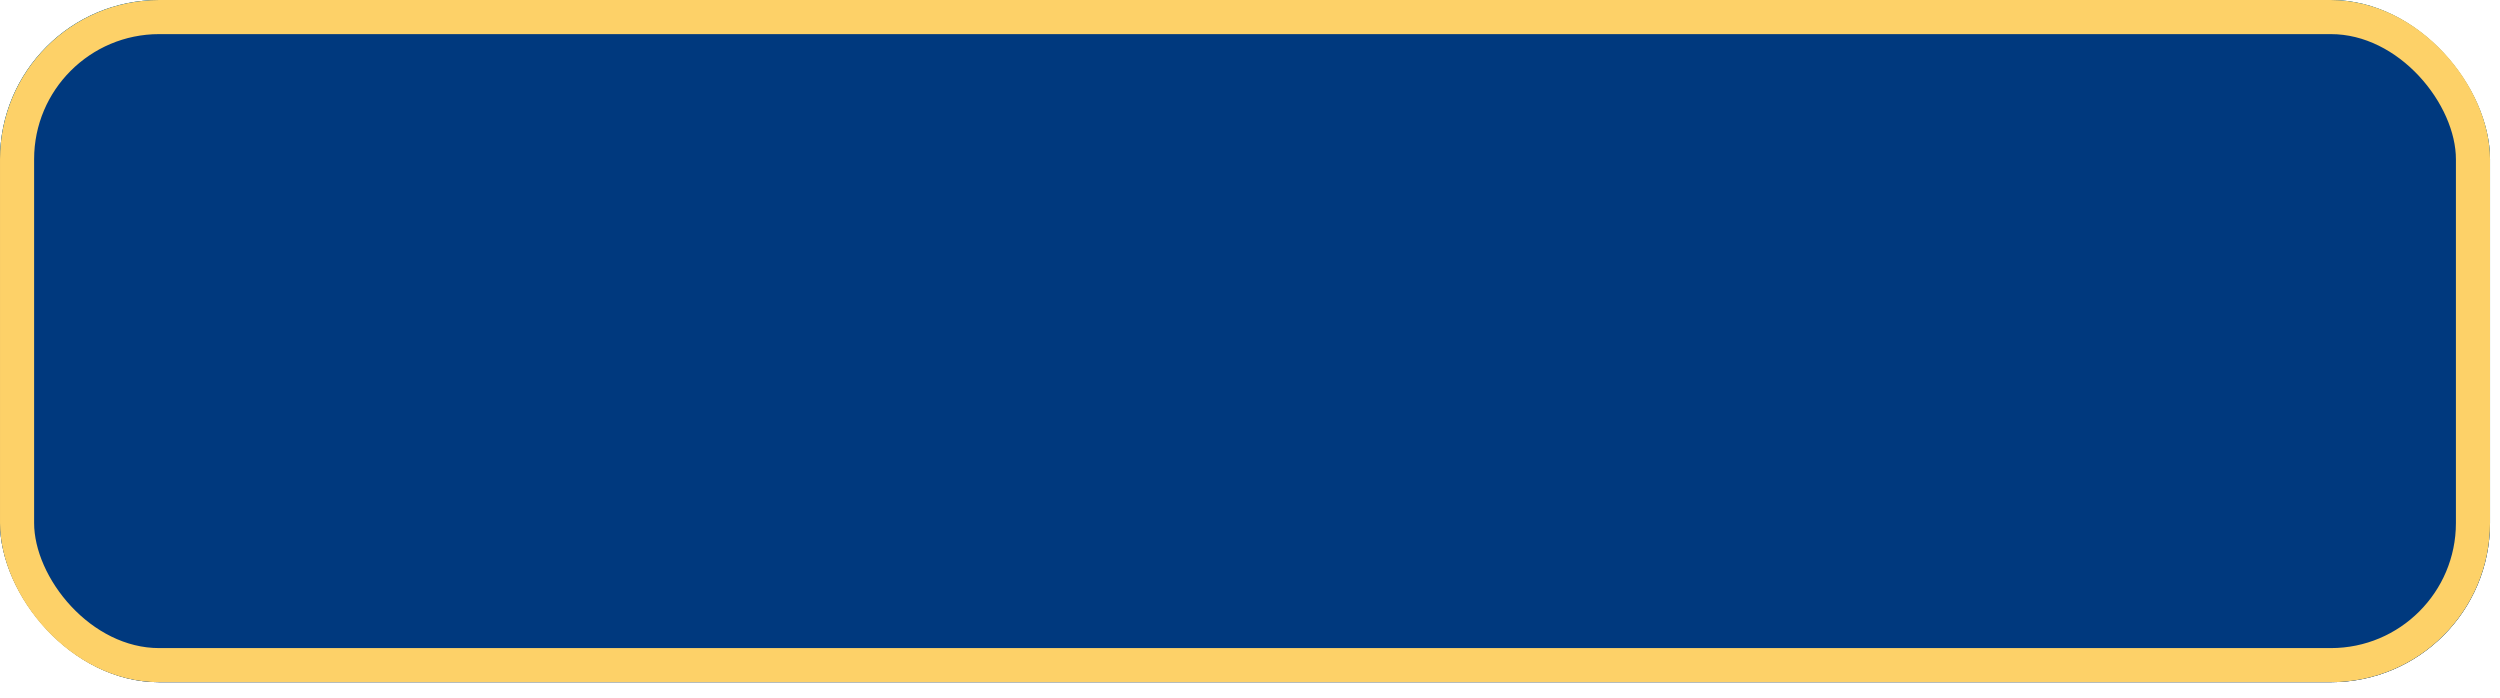 <?xml version="1.0" encoding="UTF-8"?> <svg xmlns="http://www.w3.org/2000/svg" width="154" height="43" viewBox="0 0 154 43" fill="none"><g filter="url(#filter0_n_623_40)"><rect width="153.385" height="42.023" rx="9.805" fill="url(#paint0_linear_623_40)"></rect><rect width="153.385" height="42.023" rx="9.805" fill="#00397E"></rect><rect x="1.051" y="1.051" width="151.284" height="39.922" rx="8.755" stroke="#FDD168" stroke-width="2.101"></rect></g><defs><filter id="filter0_n_623_40" x="0" y="0" width="153.387" height="42.023" filterUnits="userSpaceOnUse" color-interpolation-filters="sRGB"><feFlood flood-opacity="0" result="BackgroundImageFix"></feFlood><feBlend mode="normal" in="SourceGraphic" in2="BackgroundImageFix" result="shape"></feBlend><feTurbulence type="fractalNoise" baseFrequency="0.714 0.714" stitchTiles="stitch" numOctaves="3" result="noise" seed="4568"></feTurbulence><feColorMatrix in="noise" type="luminanceToAlpha" result="alphaNoise"></feColorMatrix><feComponentTransfer in="alphaNoise" result="coloredNoise1"><feFuncA type="discrete"></feFuncA></feComponentTransfer><feComposite operator="in" in2="shape" in="coloredNoise1" result="noise1Clipped"></feComposite><feFlood flood-color="rgba(94, 26, 37, 0.26)" result="color1Flood"></feFlood><feComposite operator="in" in2="noise1Clipped" in="color1Flood" result="color1"></feComposite><feMerge result="effect1_noise_623_40"><feMergeNode in="shape"></feMergeNode><feMergeNode in="color1"></feMergeNode></feMerge></filter><linearGradient id="paint0_linear_623_40" x1="76.693" y1="42.023" x2="76.693" y2="0" gradientUnits="userSpaceOnUse"><stop stop-color="#00397E"></stop><stop offset="1" stop-color="#00A3E4"></stop></linearGradient></defs></svg> 